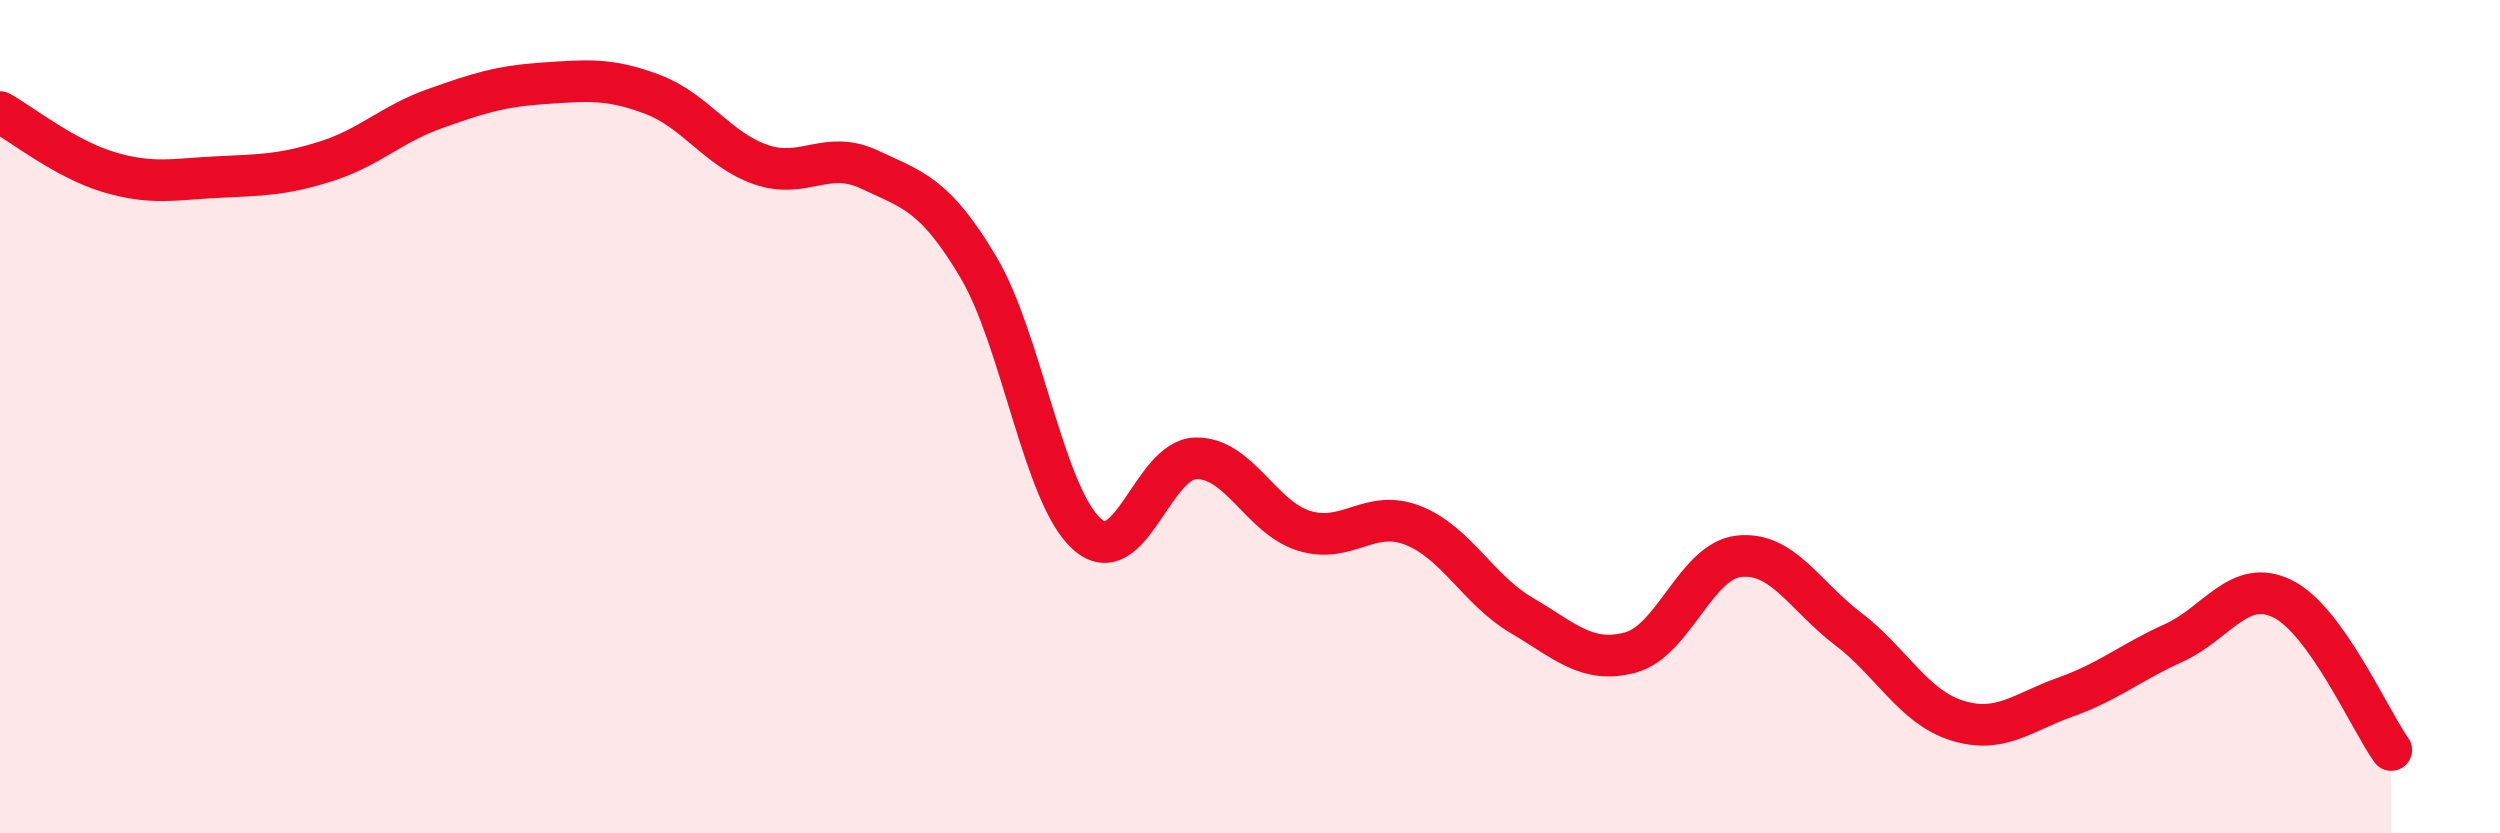 
    <svg width="60" height="20" viewBox="0 0 60 20" xmlns="http://www.w3.org/2000/svg">
      <path
        d="M 0,2.69 C 0.52,2.98 1.57,3.82 2.61,4.13 C 3.65,4.44 4.18,4.3 5.22,4.25 C 6.26,4.2 6.79,4.2 7.83,3.87 C 8.87,3.54 9.39,2.98 10.43,2.61 C 11.47,2.24 12,2.07 13.04,2 C 14.08,1.93 14.61,1.87 15.65,2.26 C 16.69,2.65 17.22,3.59 18.26,3.95 C 19.3,4.31 19.83,3.58 20.87,4.07 C 21.91,4.56 22.44,4.66 23.48,6.41 C 24.52,8.16 25.05,11.9 26.09,12.82 C 27.13,13.74 27.66,11.02 28.7,11 C 29.74,10.98 30.26,12.42 31.3,12.74 C 32.34,13.06 32.87,12.2 33.91,12.61 C 34.95,13.02 35.48,14.16 36.52,14.77 C 37.56,15.38 38.09,15.94 39.13,15.66 C 40.17,15.38 40.7,13.46 41.74,13.35 C 42.78,13.24 43.31,14.3 44.35,15.09 C 45.39,15.88 45.92,16.96 46.96,17.29 C 48,17.62 48.53,17.1 49.57,16.73 C 50.61,16.36 51.13,15.9 52.17,15.43 C 53.21,14.96 53.74,13.86 54.78,14.37 C 55.82,14.88 56.87,17.27 57.39,18L57.39 20L0 20Z"
        fill="#EB0A25"
        opacity="0.1"
        stroke-linecap="round"
        stroke-linejoin="round"
      />
      <path
        d="M 0,2.69 C 0.52,2.98 1.57,3.82 2.61,4.13 C 3.65,4.44 4.18,4.3 5.22,4.25 C 6.26,4.2 6.79,4.2 7.83,3.87 C 8.87,3.54 9.39,2.98 10.43,2.61 C 11.47,2.24 12,2.07 13.04,2 C 14.08,1.93 14.61,1.87 15.65,2.26 C 16.69,2.65 17.22,3.59 18.26,3.95 C 19.3,4.31 19.83,3.58 20.87,4.07 C 21.91,4.56 22.44,4.66 23.48,6.41 C 24.52,8.16 25.05,11.9 26.09,12.82 C 27.13,13.74 27.66,11.02 28.7,11 C 29.74,10.98 30.26,12.42 31.3,12.74 C 32.34,13.06 32.87,12.2 33.91,12.61 C 34.95,13.02 35.48,14.16 36.52,14.77 C 37.56,15.38 38.09,15.94 39.13,15.66 C 40.17,15.38 40.7,13.46 41.74,13.35 C 42.78,13.24 43.31,14.3 44.35,15.09 C 45.39,15.88 45.92,16.96 46.96,17.29 C 48,17.62 48.53,17.1 49.57,16.73 C 50.61,16.36 51.13,15.9 52.17,15.43 C 53.21,14.96 53.74,13.86 54.78,14.37 C 55.82,14.88 56.87,17.27 57.39,18"
        stroke="#EB0A25"
        stroke-width="1"
        fill="none"
        stroke-linecap="round"
        stroke-linejoin="round"
      />
    </svg>
  